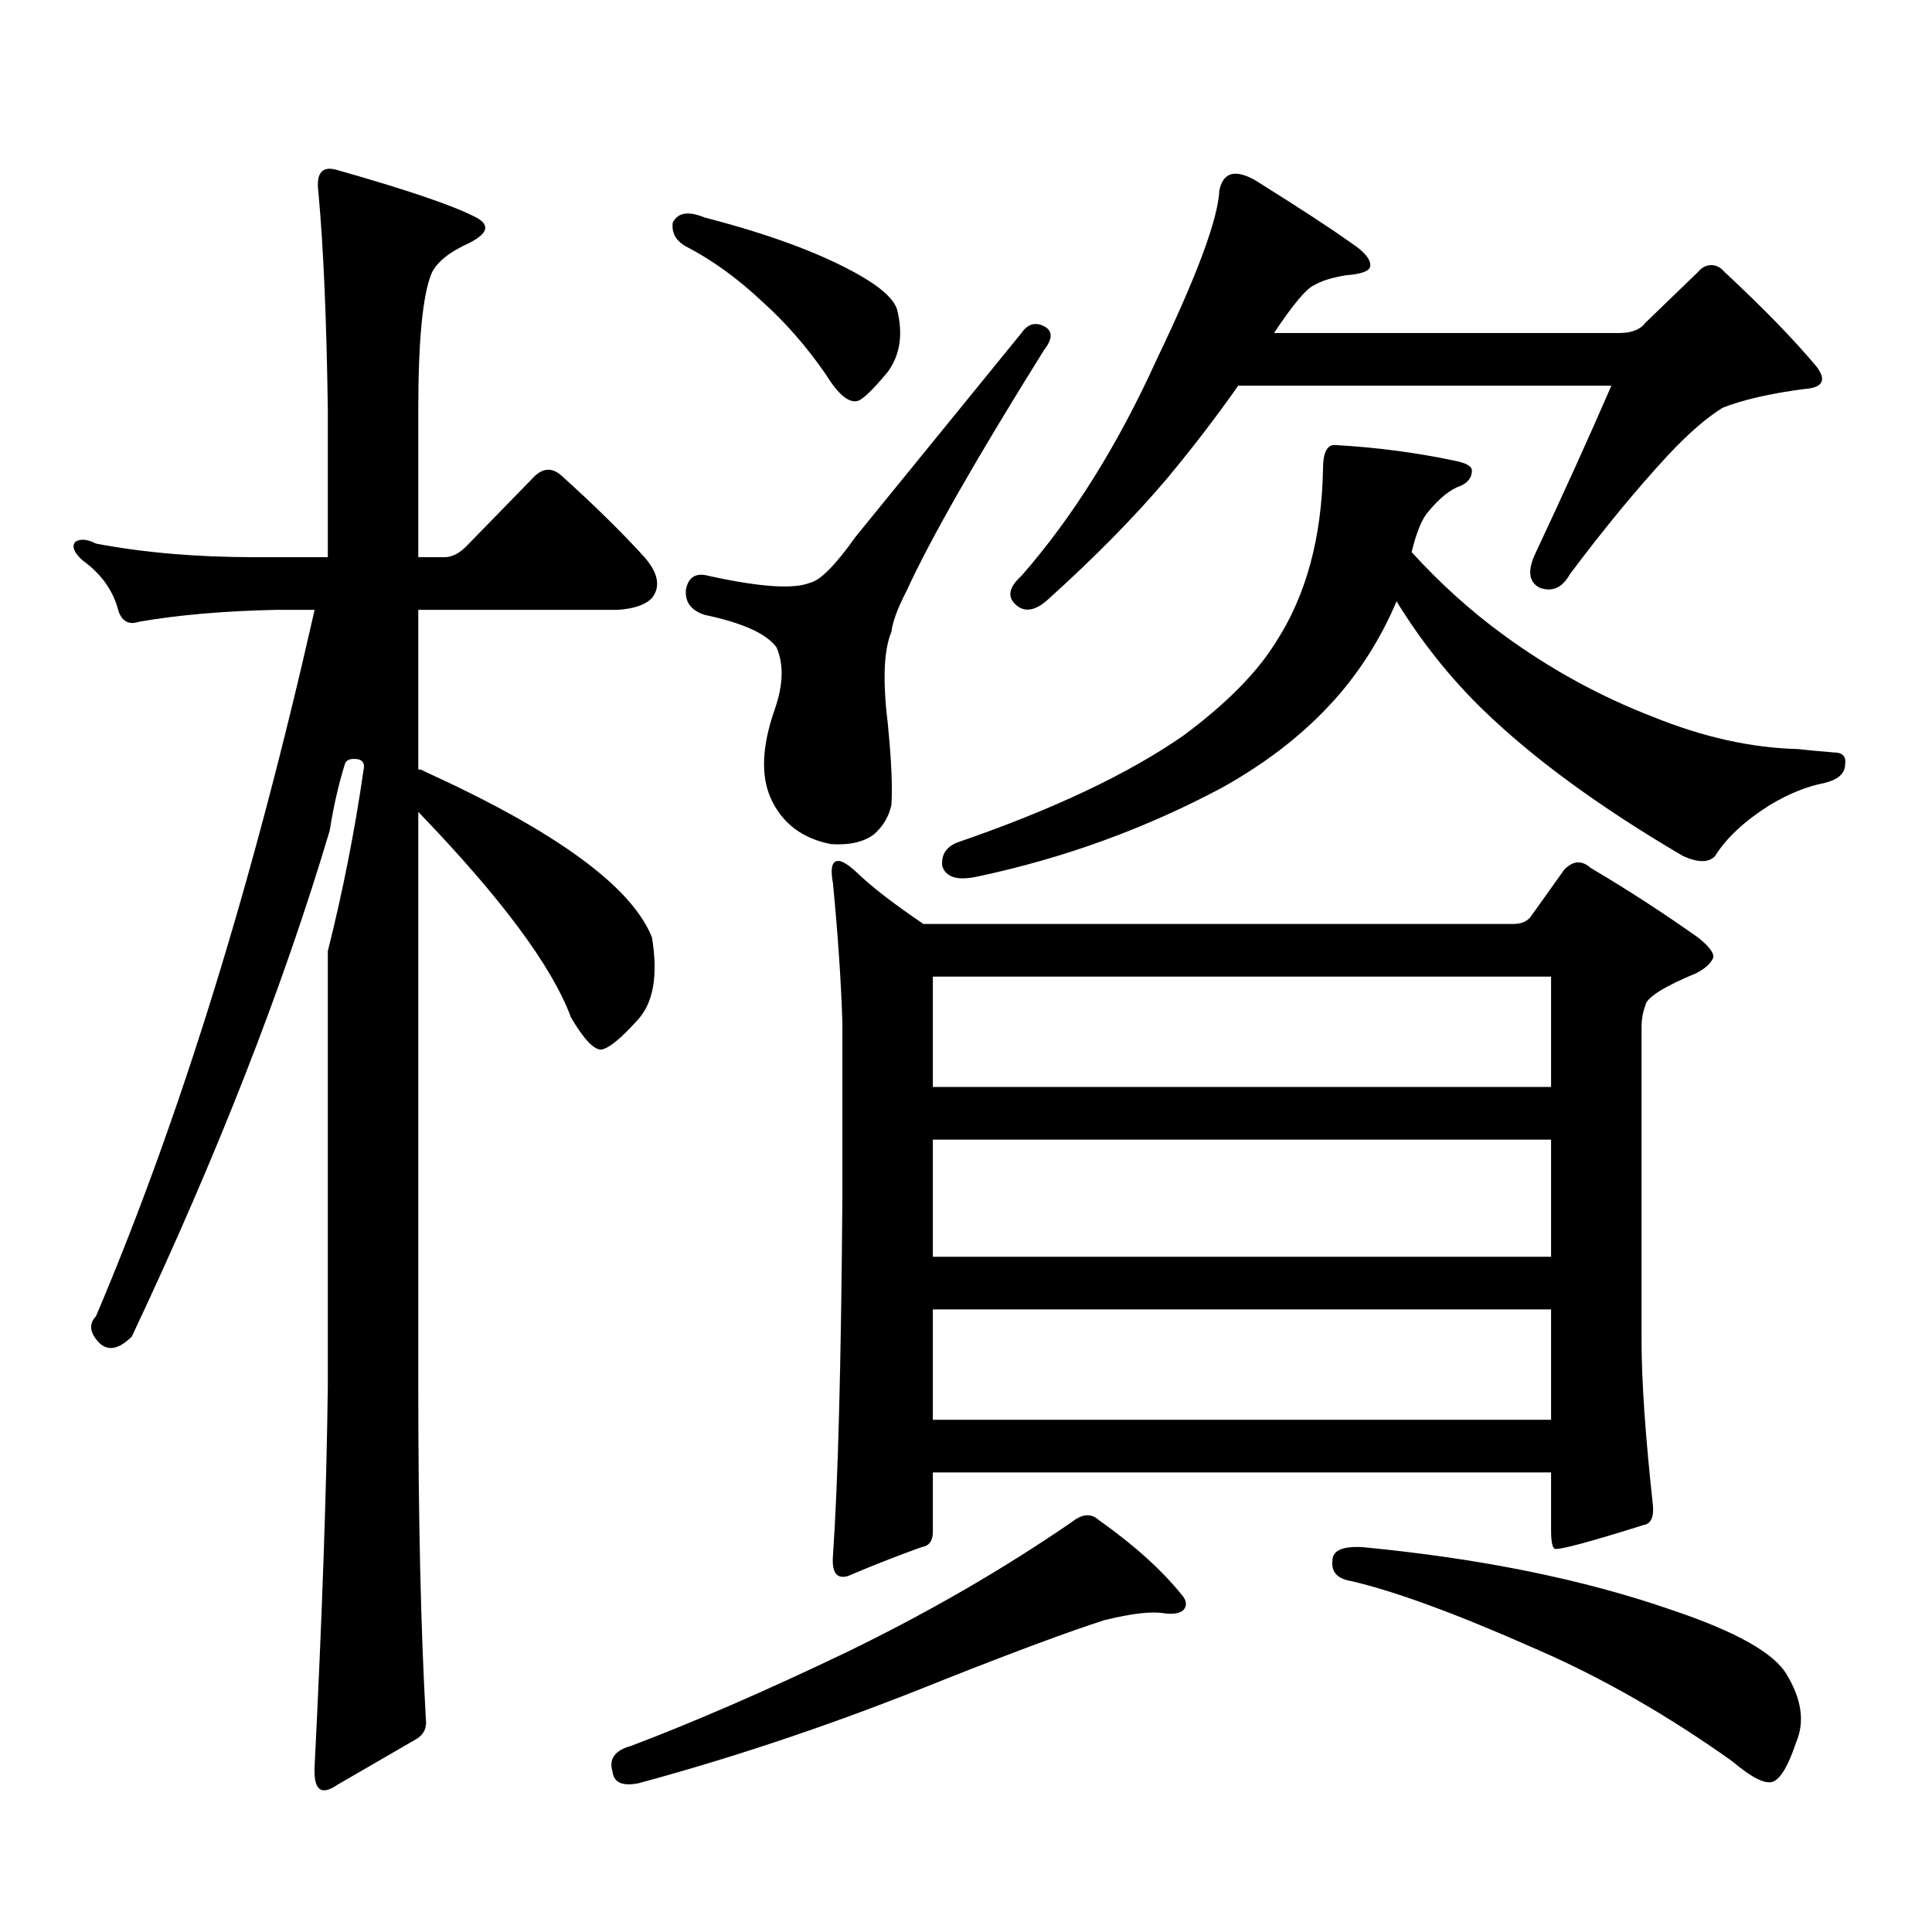 <?xml version="1.0" encoding="utf-8"?>
<!-- Generator: Adobe Illustrator 16.0.0, SVG Export Plug-In . SVG Version: 6.00 Build 0)  -->
<!DOCTYPE svg PUBLIC "-//W3C//DTD SVG 1.1//EN" "http://www.w3.org/Graphics/SVG/1.1/DTD/svg11.dtd">
<svg version="1.1" id="图层_1" xmlns="http://www.w3.org/2000/svg" xmlns:xlink="http://www.w3.org/1999/xlink" x="0px" y="0px"
	 width="1000px" height="1000px" viewBox="0 0 1000 1000" enable-background="new 0 0 1000 1000" xml:space="preserve">
<path d="M188.215,398.258c0.641-2.925-0.335-4.683-2.927-5.273c-3.902-0.577-6.188,0.302-6.829,2.637
	c-3.262,10.547-5.854,21.973-7.805,34.277c-24.069,80.859-58.215,168.173-102.437,261.914c-6.509,6.454-12.042,7.622-16.585,3.516
	c-5.213-5.273-5.854-9.956-1.951-14.063c43.566-102.53,81.294-224.409,113.168-365.625h-19.512
	c-27.316,0.591-51.065,2.637-71.218,6.152c-5.213,1.758-8.78,0-10.731-5.273c-2.606-10.547-8.78-19.336-18.536-26.367
	c-4.558-4.093-5.854-7.319-3.902-9.668c2.592-1.758,6.174-1.456,10.731,0.879c24.71,4.696,52.026,7.031,81.949,7.031h38.048V211.93
	c-0.655-46.87-2.286-84.375-4.878-112.5c-1.311-9.956,1.951-13.761,9.756-11.426c35.121,9.97,58.535,17.88,70.242,23.73
	c9.101,4.106,8.445,8.789-1.951,14.063c-10.411,4.696-16.92,9.97-19.512,15.82c-4.558,11.138-6.829,34.579-6.829,70.313v76.465
	h13.658c3.902,0,7.805-2.046,11.707-6.152l35.121-36.035c4.543-4.093,9.101-4.093,13.658,0
	c16.905,15.243,31.219,29.306,42.926,42.188c7.149,8.212,8.445,15.243,3.902,21.094c-3.262,3.516-9.115,5.575-17.561,6.152H216.507
	v82.617c1.296,0,2.271,0.302,2.927,0.879c68.291,31.063,107.635,59.766,118.046,86.133c3.247,19.927,0.641,34.277-7.805,43.066
	c-8.46,9.38-14.634,14.364-18.536,14.941c-3.902,0-9.115-5.562-15.609-16.699c-9.756-26.367-36.097-61.812-79.022-106.348v297.07
	c0,68.555,1.296,125.972,3.902,172.266c0.641,4.683-0.976,8.198-4.878,10.547l-40.975,23.73c-8.46,5.851-12.362,2.637-11.707-9.668
	c3.902-77.935,6.174-143.55,6.829-196.875v-225C177.483,461.251,183.657,429.898,188.215,398.258z M568.693,786.734
	c18.201,12.882,32.515,25.776,42.926,38.672c2.592,2.925,2.927,5.562,0.976,7.91c-1.951,1.758-5.213,2.335-9.756,1.758
	c-6.509-1.181-16.92,0-31.219,3.516c-18.216,5.851-45.853,16.108-82.925,30.762c-53.337,21.671-106.019,39.551-158.045,53.613
	c-8.46,1.758-13.018-0.302-13.658-6.152c-1.951-6.454,1.296-10.849,9.756-13.184c32.515-12.305,69.587-28.427,111.217-48.34
	c42.271-20.517,81.294-43.066,117.07-67.676C560.233,783.507,564.791,783.219,568.693,786.734z M348.211,115.25
	c2.592-5.273,8.125-6.152,16.585-2.637c31.859,8.212,57.56,17.578,77.071,28.125c13.003,7.031,20.487,13.485,22.438,19.336
	c3.247,12.896,1.616,23.73-4.878,32.52c-7.805,9.38-13.018,14.364-15.609,14.941c-4.558,1.181-10.091-3.516-16.585-14.063
	c-9.756-14.063-20.487-26.367-32.194-36.914c-13.018-12.305-26.341-21.973-39.999-29.004
	C349.827,124.63,347.556,120.523,348.211,115.25z M540.401,168.863c4.543,2.349,4.543,6.454,0,12.305
	c-35.121,56.25-58.87,97.86-71.218,124.805c-4.558,8.789-7.164,15.82-7.805,21.094c-3.902,9.38-4.558,24.911-1.951,46.582
	c1.951,19.336,2.592,33.7,1.951,43.066c-1.311,5.864-4.237,10.849-8.78,14.941c-5.213,4.106-12.683,5.864-22.438,5.273
	c-14.969-2.925-25.365-10.835-31.219-23.73c-5.213-11.714-4.558-26.944,1.951-45.703c4.543-12.882,4.878-23.73,0.976-32.52
	c-5.213-7.031-17.561-12.593-37.072-16.699c-7.164-2.335-10.411-6.729-9.756-13.184c1.296-6.44,5.198-8.789,11.707-7.031
	c26.661,5.864,44.222,7.031,52.682,3.516c5.198-1.167,13.003-9.077,23.414-23.73l85.852-105.469
	C531.941,167.696,535.844,166.528,540.401,168.863z M792.103,474.723l17.561-24.609c4.543-4.683,9.101-4.972,13.658-0.879
	c18.856,11.138,37.393,23.153,55.608,36.035c5.854,4.696,8.445,8.212,7.805,10.547c-1.311,2.938-4.237,5.575-8.78,7.91
	c-16.92,7.031-25.7,12.606-26.341,16.699c-1.311,3.516-1.951,7.333-1.951,11.426V693.57c0,21.094,1.951,49.521,5.854,85.254
	c0.641,6.44-0.976,9.956-4.878,10.547c-27.972,8.789-43.261,12.882-45.853,12.305c-1.311-0.591-1.951-3.817-1.951-9.668v-29.883
	H482.842v30.762c0,4.683-1.951,7.319-5.854,7.91c-13.018,4.683-25.7,9.668-38.048,14.941c-5.854,1.758-8.46-1.758-7.805-10.547
	c2.592-36.914,4.223-98.438,4.878-184.57v-91.406c-0.655-21.094-2.286-45.112-4.878-72.07c-1.311-7.031-0.655-10.835,1.951-11.426
	c1.951-0.577,5.198,1.181,9.756,5.273c7.805,7.622,19.512,16.699,35.121,27.246h305.358
	C787.225,478.238,790.151,477.071,792.103,474.723z M482.842,505.484v57.129h319.992v-57.129H482.842z M482.842,589.859v60.645
	h319.992v-60.645H482.842z M482.842,677.75v57.129h319.992V677.75H482.842z M487.72,448.355c-0.655-5.851,1.951-9.956,7.805-12.305
	c49.42-16.987,88.443-35.444,117.07-55.371c22.104-16.397,38.048-32.52,47.804-48.34c15.609-24.019,23.734-53.901,24.39-89.648
	c0-8.789,2.271-12.882,6.829-12.305c20.808,1.181,40.975,3.817,60.486,7.91c6.494,1.181,9.756,2.938,9.756,5.273
	c0,3.516-1.951,6.152-5.854,7.91c-5.213,1.758-10.731,6.152-16.585,13.184c-3.262,3.516-6.188,10.547-8.78,21.094
	c14.954,16.411,30.884,30.762,47.804,43.066c24.055,17.578,49.755,31.641,77.071,42.188c26.006,10.547,51.051,16.122,75.12,16.699
	c5.198,0.591,11.372,1.181,18.536,1.758c4.543,0,6.494,2.06,5.854,6.152c0,4.696-3.582,7.91-10.731,9.668
	c-9.115,1.758-18.536,5.575-28.292,11.426c-13.018,8.212-22.438,17.001-28.292,26.367c-3.262,3.516-8.78,3.516-16.585,0
	c-42.926-25.187-77.406-50.386-103.412-75.586c-16.92-16.397-31.874-35.156-44.877-56.25c-7.164,17.001-16.585,32.52-28.292,46.582
	c-16.265,19.336-37.072,36.035-62.438,50.098c-39.679,21.094-81.629,36.337-125.851,45.703
	C495.845,455.978,489.671,454.22,487.72,448.355z M603.814,247.965c-16.92,19.927-37.407,40.731-61.462,62.402
	c-6.509,5.864-12.042,6.743-16.585,2.637c-4.558-4.093-3.582-9.077,2.927-14.941c26.661-30.46,50.075-67.964,70.242-112.5
	c20.808-43.354,31.539-72.358,32.194-87.012c1.951-9.366,8.125-11.124,18.536-5.273c23.414,14.653,39.999,25.488,49.755,32.52
	c7.149,4.696,10.396,8.789,9.756,12.305c-0.655,2.349-4.878,3.817-12.683,4.395c-7.164,1.181-12.683,2.938-16.585,5.273
	c-3.902,1.758-10.731,9.97-20.487,24.609h178.532c6.494,0,11.052-1.758,13.658-5.273l27.316-26.367
	c1.951-2.335,4.223-3.516,6.829-3.516c2.592,0,4.878,1.181,6.829,3.516c20.152,18.759,36.097,35.156,47.804,49.219
	c5.198,7.031,2.927,10.849-6.829,11.426c-17.561,2.349-31.554,5.575-41.95,9.668c-8.46,5.273-17.896,13.485-28.292,24.609
	c-16.265,17.578-33.17,38.095-50.73,61.523c-3.902,7.031-9.115,9.38-15.609,7.031c-5.854-2.925-6.509-9.077-1.951-18.457
	c14.299-30.46,27.316-59.175,39.023-86.133H640.887C629.82,215.445,617.473,231.567,603.814,247.965z M689.666,807.828
	c0-5.273,5.198-7.622,15.609-7.031c61.127,5.851,114.464,16.699,159.996,32.52c33.17,11.124,53.002,22.261,59.511,33.398
	c7.805,12.882,9.421,24.609,4.878,35.156c-3.902,11.714-7.805,18.457-11.707,20.215s-11.066-1.758-21.463-10.547
	c-33.825-24.032-67.65-43.368-101.461-58.008c-40.975-18.169-72.849-29.883-95.607-35.156
	C692.258,817.194,689.011,813.679,689.666,807.828z"/>
</svg>
